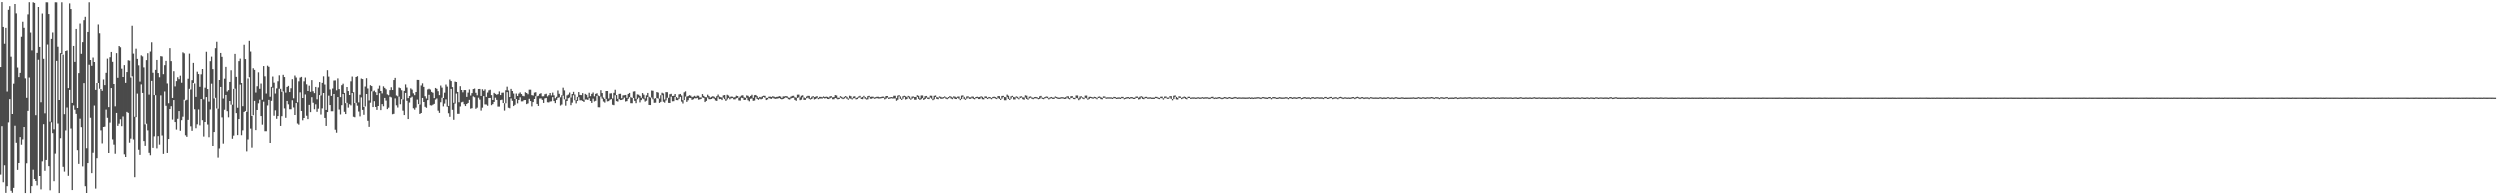 <svg xmlns="http://www.w3.org/2000/svg" width="1920" height="150"><path d="M0 51.514h1v82.581H0zM1 1.603h1v95.340H1zM2 20.699h1v119.261H2zM3 33.577h1v93.351H3zM4 21.405h1v126.738H4zM5 70.284h1v72.714H5zM6 7.502h1v86.514H6zM7 4.769h1v71.346H7zM8 43.526h1v102.993H8zM9 87.544h1v60.547H9zM10 64.241h1v80.034H10zM11 3.063h1v93.516H11zM12 10.289h1v99.399H12zM13 51.888h1v78.566H13zM14 59.244h1v65.960H14zM15 55.963h1v49.349H15zM16 28.215h1v82.919H16zM17 16.679h1v90.442H17zM18 21.350h1v76.201H18zM19 60.226h1v88.067H19zM20 75.123h1v50.242H20zM21 11.058h1v74.112H21zM22 1.705h1v57.864H22zM23 25.001h1v123.323H23zM24 38.708h1v104.216H24zM25 1.736h1v128.580H25zM26 2.242h1v135.224H26zM27 88.466h1v50.476H27zM28 40.621h1v101.778H28zM29 5.393h1v40.490H29zM30 36.033h1v99.139H30zM31 78.543h1v66.938H31zM32 10.369h1v113.551H32zM33 45.168h1v50.233H33zM34 87.018h1v44.165H34zM35 1.723h1v121.124H35zM36 1.772h1v32.411H36zM37 10.778h1v116.837H37zM38 93.454h1v52.741H38zM39 29.848h1v64.028H39zM40 24.916h1v77.388H40zM41 99.328h1v39.856H41zM42 1.720h1v116.248H42zM43 1.773h1v44.951H43zM44 35.901h1v58.962H44zM45 76.782h1v71.499H45zM46 40.817h1v65.370H46zM47 1.715h1v39.847H47zM48 41.970h1v86.149H48zM49 87.708h1v44.086H49zM50 39.153h1v61.029H50zM51 38.720h1v43.882H51zM52 67.709h1v67.307H52zM53 2.586h1v66.429H53zM54 6.943h1v91.786H54zM55 79.049h1v66.903H55zM56 35.255h1v45.679H56zM57 47.536h1v36.734H57zM58 22.215h1v65.248H58zM59 82.969h1v32.380H59zM60 56.141h1v69.730H60zM61 18.086h1v73.072H61zM62 41.324h1v56.381H62zM63 32.382h1v95.415H63zM64 15.529h1v48.300H64zM65 12.920h1v130.099H65zM66 113.874h1v34.342H66zM67 24.506h1v100.749H67zM68 1.722h1v47.977H68zM69 46.077h1v44.352H69zM70 50.517h1v82.459H70zM71 44.206h1v73.082H71zM72 47.636h1v33.390H72zM73 69.023h1v75.847H73zM74 63.757h1v57.741H74zM75 18.780h1v44.953H75zM76 25.569h1v42.601H76zM77 68.338h1v31.802H77zM78 69.744h1v40.426H78zM79 61.005h1v36.546H79zM80 65.375h1v31.917H80zM81 55.900h1v28.260H81zM82 45.009h1v45.477H82zM83 82.254h1v35.272H83zM84 43.948h1v50.212H84zM85 39.894h1v27.751H85zM86 47.474h1v59.657H86zM87 64.536h1v46.571H87zM88 81.652h1v36.394H88zM89 40.831h1v45.878H89zM90 59.771h1v36.888H90zM91 35.350h1v59.639H91zM92 36.282h1v55.309H92zM93 52.729h1v44.191H93zM94 59.155h1v30.268H94zM95 50.033h1v68.502H95zM96 63.647h1v56.921H96zM97 55.367h1v30.546H97zM98 46.274h1v40.428H98zM99 46.609h1v63.034H99zM100 59.523h1v46.951H100zM101 19.747h1v38.897H101zM102 41.163h1v66.015H102zM103 89.717h1v46.350H103zM104 37.362h1v52.593H104zM105 45.209h1v26.685H105zM106 50.183h1v64.805H106zM107 62.650h1v56.302H107zM108 42.497h1v22.343H108zM109 43.310h1v28.074H109zM110 51.769h1v56.615H110zM111 95.475h1v16.576H111zM112 46.176h1v48.835H112zM113 40.877h1v59.290H113zM114 72.656h1v44.715H114zM115 39.571h1v79.694H115zM116 32.453h1v29.631H116zM117 55.868h1v57.702H117zM118 72.994h1v31.743H118zM119 53.679h1v19.443H119zM120 46.050h1v67.900H120zM121 56.119h1v48.472H121zM122 59.315h1v51.775H122zM123 43.085h1v30.195H123zM124 43.367h1v60.707H124zM125 56.995h1v61.165H125zM126 50.051h1v20.214H126zM127 46.757h1v34.521H127zM128 64.104h1v53.359H128zM129 79.313h1v27.510H129zM130 36.988h1v46.766H130zM131 46.952h1v34.594H131zM132 75.233h1v16.595H132zM133 54.706h1v22.155H133zM134 66.339h1v27.429H134zM135 62.295h1v37.219H135zM136 59.344h1v31.887H136zM137 60.811h1v24.500H137zM138 58.119h1v42.335H138zM139 63.538h1v28.757H139zM140 40.208h1v49.386H140zM141 40.971h1v35.617H141zM142 77.133h1v26.789H142zM143 76.625h1v28.472H143zM144 60.454h1v31.625H144zM145 41.188h1v27.015H145zM146 68.702h1v28.301H146zM147 61.570h1v38.955H147zM148 48.303h1v15.415H148zM149 64.117h1v19.817H149zM150 74.413h1v24.094H150zM151 55.030h1v40.443H151zM152 56.898h1v27.190H152zM153 66.658h1v29.639H153zM154 57.081h1v18.959H154zM155 52.980h1v39.337H155zM156 76.270h1v28.635H156zM157 67.354h1v26.335H157zM158 39.757h1v34.816H158zM159 68.390h1v27.229H159zM160 78.007h1v27.439H160zM161 47.001h1v37.085H161zM162 43.471h1v20.770H162zM163 53.078h1v59.027H163zM164 75.587h1v25.830H164zM165 37.025h1v38.084H165zM166 32.064h1v51.249H166zM167 83.473h1v37.587H167zM168 61.423h1v52.607H168zM169 40.645h1v26.119H169zM170 43.637h1v46.532H170zM171 75.673h1v34.642H171zM172 60.393h1v23.901H172zM173 51.376h1v21.547H173zM174 70.282h1v15.108H174zM175 69.235h1v20.856H175zM176 62.924h1v14.620H176zM177 53.965h1v26.444H177zM178 80.391h1v26.223H178zM179 68.257h1v35.918H179zM180 41.357h1v26.748H180zM181 59.053h1v27.835H181zM182 82.715h1v21.044H182zM183 46.939h1v44.522H183zM184 45.030h1v19.964H184zM185 63.753h1v40.134H185zM186 81.569h1v18.561H186zM187 34.351h1v51.628H187zM188 45.341h1v39.847H188zM189 85.880h1v30.381H189zM190 60.242h1v46.926H190zM191 31.359h1v27.975H191zM192 39.554h1v59.220H192zM193 89.051h1v24.382H193zM194 52.427h1v36.065H194zM195 53.637h1v23.840H195zM196 71.053h1v28.896H196zM197 66.269h1v18.185H197zM198 55.555h1v23.815H198zM199 68.174h1v8.378H199zM200 64.175h1v24.972H200zM201 76.620h1v19.100H201zM202 50.751h1v27.317H202zM203 58.625h1v42.189H203zM204 71.816h1v28.983H204zM205 50.433h1v30.586H205zM206 51.284h1v25.427H206zM207 74.281h1v35.556H207zM208 66.697h1v10.724H208zM209 58.789h1v8.531H209zM210 63.477h1v25.385H210zM211 71.847h1v12.864H211zM212 67.909h1v23.352H212zM213 62.437h1v26.719H213zM214 57.880h1v10.254H214zM215 68.220h1v28.483H215zM216 70.502h1v18.753H216zM217 57.459h1v12.742H217zM218 59.174h1v24.084H218zM219 71.116h1v19.363H219zM220 66.773h1v10.732H220zM221 65.929h1v14.190H221zM222 70.726h1v13.190H222zM223 67.803h1v16.122H223zM224 60.850h1v16.145H224zM225 75.534h1v7.014H225zM226 57.992h1v30.303H226zM227 59.522h1v19.611H227zM228 78.598h1v16.270H228zM229 62.470h1v33.276H229zM230 59.609h1v11.314H230zM231 59.059h1v26.164H231zM232 75.268h1v17.163H232zM233 62.470h1v28.159H233zM234 59.565h1v12.991H234zM235 64.771h1v24.137H235zM236 69.895h1v21.581H236zM237 65.769h1v14.794H237zM238 70.486h1v15.638H238zM239 61.557h1v13.104H239zM240 70.081h1v8.818H240zM241 71.550h1v12.382H241zM242 66.778h1v13.332H242zM243 76.287h1v9.581H243zM244 67.196h1v16.237H244zM245 63.024h1v9.996H245zM246 73.279h1v14.696H246zM247 63.662h1v19.602H247zM248 58.632h1v12.780H248zM249 64.946h1v25.614H249zM250 84.446h1v12.279H250zM251 53.929h1v32.129H251zM252 58.835h1v14.627H252zM253 68.693h1v12.018H253zM254 73.633h1v11.825H254zM255 68.015h1v17.436H255zM256 61.829h1v10.349H256zM257 61.757h1v37.868H257zM258 69.386h1v32.565H258zM259 60.210h1v14.352H259zM260 68.440h1v15.674H260zM261 74.597h1v13.330H261zM262 65.437h1v15.358H262zM263 64.242h1v8.014H263zM264 71.349h1v14.502H264zM265 79.200h1v8.385H265zM266 66.825h1v12.130H266zM267 69.941h1v12.682H267zM268 72.966h1v7.132H268zM269 62.457h1v18.513H269zM270 58.757h1v12.735H270zM271 70.832h1v18.827H271zM272 79.175h1v10.903H272zM273 59.159h1v19.799H273zM274 58.535h1v22.633H274zM275 78.655h1v6.998H275zM276 72.757h1v16.662H276zM277 60.301h1v14.493H277zM278 60.713h1v23.654H278zM279 82.132h1v6.034H279zM280 66.447h1v15.318H280zM281 60.059h1v12.112H281zM282 67.921h1v24.840H282zM283 77.175h1v20.270H283zM284 65.432h1v13.405H284zM285 66.109h1v3.998H285zM286 70.188h1v12.039H286zM287 69.595h1v8.147H287zM288 70.802h1v11.302H288zM289 72.992h1v11.378H289zM290 68.073h1v13.314H290zM291 65.727h1v5.862H291zM292 69.896h1v14.679H292zM293 71.755h1v8.205H293zM294 66.320h1v15.270H294zM295 67.495h1v7.717H295zM296 68.627h1v8.652H296zM297 72.521h1v11.313H297zM298 73.163h1v9.535H298zM299 69.236h1v5.021H299zM300 67.016h1v7.776H300zM301 69.129h1v18.638H301zM302 61.503h1v25.890H302zM303 59.789h1v15.787H303zM304 73.335h1v7.542H304zM305 73.973h1v8.626H305zM306 67.227h1v6.960H306zM307 67.753h1v12.319H307zM308 69.313h1v6.820H308zM309 76.324h1v8.670H309zM310 69.787h1v18.575H310zM311 64.805h1v6.547H311zM312 67.224h1v10.212H312zM313 75.356h1v16.074H313zM314 73.699h1v5.046H314zM315 67.874h1v7.189H315zM316 68.813h1v5.425H316zM317 71.681h1v11.483H317zM318 73.118h1v11.100H318zM319 70.644h1v11.994H319zM320 61.337h1v15.159H320zM321 61.409h1v18.579H321zM322 80.282h1v7.244H322zM323 65.613h1v21.149H323zM324 63.993h1v11.219H324zM325 66.724h1v11.592H325zM326 73.930h1v8.118H326zM327 75.666h1v7.133H327zM328 68.704h1v8.195H328zM329 68.171h1v4.616H329zM330 68.785h1v12.065H330zM331 70.534h1v10.515H331zM332 71.236h1v9.187H332zM333 75.376h1v4.384H333zM334 67.550h1v8.907H334zM335 68.179h1v7.442H335zM336 70.065h1v14.948H336zM337 73.044h1v13.659H337zM338 65.693h1v12.837H338zM339 67.299h1v7.756H339zM340 75.253h1v6.439H340zM341 71.179h1v8.395H341zM342 64.945h1v11.414H342zM343 66.517h1v15.382H343zM344 81.346h1v5.656H344zM345 61.058h1v28.636H345zM346 62.275h1v5.996H346zM347 66.896h1v17.429H347zM348 78.948h1v13.079H348zM349 62.689h1v16.829H349zM350 62.972h1v8.885H350zM351 70.604h1v16.782H351zM352 78.533h1v8.890H352zM353 66.189h1v15.556H353zM354 69.133h1v9.456H354zM355 70.899h1v7.255H355zM356 69.152h1v10.898H356zM357 69.196h1v12.256H357zM358 74.412h1v5.482H358zM359 71.122h1v7.907H359zM360 68.694h1v7.984H360zM361 73.362h1v10.105H361zM362 71.506h1v11.583H362zM363 68.424h1v5.631H363zM364 68.019h1v6.704H364zM365 71.262h1v12.287H365zM366 73.228h1v9.476H366zM367 68.340h1v6.668H367zM368 68.316h1v8.153H368zM369 73.682h1v11.248H369zM370 68.568h1v14.124H370zM371 69.720h1v4.116H371zM372 68.629h1v11.542H372zM373 74.414h1v5.887H373zM374 71.072h1v10.126H374zM375 69.363h1v5.882H375zM376 68.919h1v6.293H376zM377 73.081h1v7.727H377zM378 76.748h1v3.239H378zM379 71.312h1v6.960H379zM380 72.077h1v2.917H380zM381 72.774h1v3.947H381zM382 72.317h1v9.548H382zM383 70.184h1v11.687H383zM384 72.993h1v3.894H384zM385 71.243h1v5.315H385zM386 71.116h1v8.055H386zM387 79.312h1v5.605H387zM388 69.316h1v9.996H388zM389 66.551h1v4.196H389zM390 69.461h1v13.265H390zM391 74.556h1v8.597H391zM392 68.275h1v7.312H392zM393 69.888h1v7.536H393zM394 71.814h1v9.662H394zM395 75.966h1v4.529H395zM396 71.834h1v4.217H396zM397 73.728h1v5.704H397zM398 71.863h1v4.962H398zM399 70.981h1v3.748H399zM400 72.258h1v5.631H400zM401 73.558h1v4.277H401zM402 73.930h1v2.987H402zM403 70.873h1v5.914H403zM404 71.404h1v8.587H404zM405 72.400h1v6.993H405zM406 68.881h1v6.993H406zM407 68.887h1v8.739H407zM408 73.039h1v8.663H408zM409 73.365h1v5.004H409zM410 71.132h1v4.878H410zM411 70.814h1v3.050H411zM412 73.957h1v5.874H412zM413 73.526h1v7.827H413zM414 72.075h1v3.613H414zM415 71.601h1v3.945H415zM416 73.973h1v2.735H416zM417 73.949h1v5.108H417zM418 72.372h1v3.189H418zM419 72.000h1v3.224H419zM420 74.057h1v4.461H420zM421 73.094h1v5.586H421zM422 71.423h1v6.542H422zM423 73.308h1v4.493H423zM424 71.095h1v3.489H424zM425 73.224h1v4.384H425zM426 75.448h1v3.775H426zM427 74.340h1v2.381H427zM428 69.463h1v5.610H428zM429 72.043h1v2.734H429zM430 74.772h1v6.268H430zM431 73.181h1v7.087H431zM432 67.334h1v6.117H432zM433 69.403h1v6.902H433zM434 76.340h1v4.798H434zM435 73.253h1v4.334H435zM436 72.605h1v2.787H436zM437 71.052h1v3.826H437zM438 74.926h1v5.864H438zM439 72.168h1v6.665H439zM440 70.498h1v2.663H440zM441 72.601h1v4.402H441zM442 76.917h1v2.505H442zM443 74.389h1v3.134H443zM444 70.698h1v3.968H444zM445 72.886h1v4.174H445zM446 73.043h1v4.009H446zM447 71.511h1v6.021H447zM448 76.482h1v1.825H448zM449 72.099h1v4.353H449zM450 72.782h1v3.559H450zM451 74.859h1v1.912H451zM452 71.237h1v4.169H452zM453 73.877h1v3.703H453zM454 72.079h1v6.982H454zM455 71.023h1v4.708H455zM456 74.002h1v3.932H456zM457 72.075h1v5.355H457zM458 71.639h1v1.973H458zM459 73.394h1v9.001H459zM460 73.883h1v8.523H460zM461 69.251h1v4.905H461zM462 71.450h1v4.292H462zM463 74.883h1v3.090H463zM464 76.023h1v2.763H464zM465 69.886h1v6.063H465zM466 69.882h1v7.986H466zM467 75.689h1v1.963H467zM468 71.764h1v4.833H468zM469 71.647h1v4.490H469zM470 75.624h1v4.825H470zM471 71.296h1v9.490H471zM472 68.915h1v4.270H472zM473 72.949h1v4.735H473zM474 75.920h1v2.108H474zM475 72.091h1v3.939H475zM476 72.012h1v4.840H476zM477 75.483h1v1.282H477zM478 73.257h1v3.028H478zM479 73.113h1v1.821H479zM480 72.934h1v5.025H480zM481 75.156h1v2.496H481zM482 72.117h1v3.692H482zM483 71.353h1v3.223H483zM484 74.632h1v4.645H484zM485 75.213h1v4.086H485zM486 70.279h1v4.911H486zM487 70.069h1v7.378H487zM488 75.896h1v3.341H488zM489 72.501h1v3.669H489zM490 72.700h1v2.263H490zM491 73.628h1v5.026H491zM492 75.133h1v1.746H492zM493 71.462h1v4.060H493zM494 72.702h1v3.495H494zM495 75.627h1v2.412H495zM496 73.215h1v4.113H496zM497 71.387h1v3.104H497zM498 74.346h1v6.241H498zM499 74.948h1v5.733H499zM500 69.551h1v5.356H500zM501 69.688h1v6.540H501zM502 75.753h1v3.215H502zM503 75.369h1v3.458H503zM504 70.689h1v4.636H504zM505 71.109h1v4.628H505zM506 75.685h1v3.360H506zM507 73.156h1v5.102H507zM508 71.201h1v1.912H508zM509 71.775h1v6.381H509zM510 76.428h1v2.441H510zM511 70.783h1v6.307H511zM512 70.826h1v4.237H512zM513 75.100h1v3.921H513zM514 72.390h1v6.739H514zM515 72.040h1v2.164H515zM516 73.750h1v4.077H516zM517 73.555h1v4.173H517zM518 72.212h1v2.285H518zM519 74.535h1v2.312H519zM520 75.413h1v1.565H520zM521 72.489h1v3.398H521zM522 72.150h1v2.242H522zM523 73.314h1v4.717H523zM524 76.934h1v2.584H524zM525 70.902h1v5.962H525zM526 70.127h1v4.010H526zM527 74.179h1v4.063H527zM528 73.760h1v3.235H528zM529 73.129h1v2.047H529zM530 73.490h1v1.828H530zM531 74.632h1v2.069H531zM532 74.182h1v2.047H532zM533 73.567h1v1.866H533zM534 74.331h1v1.264H534zM535 73.401h1v1.770H535zM536 73.512h1v3.042H536zM537 74.848h1v1.431H537zM538 74.846h1v1.072H538zM539 72.261h1v2.534H539zM540 73.642h1v1.592H540zM541 74.581h1v3.801H541zM542 74.678h1v2.792H542zM543 72.695h1v2.174H543zM544 73.814h1v2.353H544zM545 74.965h1v1.246H545zM546 74.330h1v1.724H546zM547 73.838h1v1.301H547zM548 74.273h1v1.555H548zM549 75.142h1v1.993H549zM550 73.934h1v3.565H550zM551 72.599h1v2.094H551zM552 74.200h1v1.944H552zM553 74.643h1v1.326H553zM554 74.917h1v1.920H554zM555 73.267h1v1.681H555zM556 72.981h1v3.142H556zM557 75.897h1v1.577H557zM558 72.750h1v3.569H558zM559 73.346h1v1.884H559zM560 74.754h1v1.534H560zM561 74.122h1v1.389H561zM562 74.265h1v1.031H562zM563 74.853h1v1.454H563zM564 74.663h1v1.653H564zM565 73.495h1v1.978H565zM566 73.717h1v1.428H566zM567 75.187h1v1.969H567zM568 74.182h1v3.105H568zM569 73.386h1v1.691H569zM570 73.142h1v2.214H570zM571 74.809h1v2.006H571zM572 75.127h1v1.495H572zM573 73.249h1v1.845H573zM574 73.572h1v3.424H574zM575 74.636h1v3.172H575zM576 73.662h1v2.143H576zM577 72.746h1v2.833H577zM578 75.177h1v2.241H578zM579 73.097h1v4.131H579zM580 72.922h1v1.712H580zM581 73.893h1v2.068H581zM582 75.140h1v1.486H582zM583 74.385h1v1.411H583zM584 74.774h1v1.517H584zM585 73.911h1v1.914H585zM586 73.519h1v1.000H586zM587 73.555h1v1.575H587zM588 75.168h1v1.674H588zM589 75.165h1v1.184H589zM590 74.219h1v1.031H590zM591 74.178h1v1.560H591zM592 74.424h1v1.488H592zM593 73.905h1v1.170H593zM594 74.232h1v1.403H594zM595 74.626h1v1.284H595zM596 74.408h1v1.387H596zM597 74.277h1v1.352H597zM598 73.821h1v1.483H598zM599 74.115h1v1.776H599zM600 75.189h1v1.092H600zM601 74.014h1v1.954H601zM602 74.024h1v1.375H602zM603 73.799h1v1.000H603zM604 73.926h1v1.301H604zM605 74.887h1v1.301H605zM606 75.041h1v1.424H606zM607 74.180h1v1.456H607zM608 73.601h1v1.607H608zM609 73.529h1v1.530H609zM610 74.722h1v1.995H610zM611 75.083h1v2.338H611zM612 72.716h1v2.499H612zM613 72.678h1v2.081H613zM614 74.799h1v2.136H614zM615 73.545h1v2.977H615zM616 73.161h1v1.595H616zM617 74.785h1v1.935H617zM618 75.362h1v1.318H618zM619 74.112h1v1.349H619zM620 73.589h1v1.370H620zM621 73.644h1v2.286H621zM622 75.456h1v1.000H622zM623 74.278h1v1.734H623zM624 73.782h1v1.000H624zM625 74.546h1v1.849H625zM626 74.313h1v1.674H626zM627 73.783h1v1.366H627zM628 75.161h1v1.000H628zM629 74.323h1v1.405H629zM630 74.369h1v1.236H630zM631 74.713h1v1.000H631zM632 74.026h1v1.145H632zM633 74.504h1v1.192H633zM634 74.207h1v1.000H634zM635 74.397h1v1.590H635zM636 74.922h1v1.165H636zM637 73.947h1v1.521H637zM638 73.873h1v1.064H638zM639 74.742h1v1.497H639zM640 74.620h1v1.607H640zM641 73.004h1v2.268H641zM642 73.335h1v2.304H642zM643 75.046h1v1.249H643zM644 75.035h1v1.000H644zM645 73.805h1v1.187H645zM646 74.416h1v1.223H646zM647 75.140h1v1.000H647zM648 74.364h1v1.248H648zM649 73.730h1v1.059H649zM650 74.405h1v1.465H650zM651 75.612h1v1.000H651zM652 73.460h1v2.133H652zM653 73.902h1v1.860H653zM654 75.400h1v1.000H654zM655 74.114h1v1.421H655zM656 73.921h1v1.431H656zM657 75.318h1v1.000H657zM658 74.840h1v1.229H658zM659 74.075h1v1.000H659zM660 73.570h1v1.244H660zM661 74.836h1v1.200H661zM662 74.433h1v1.734H662zM663 73.550h1v1.131H663zM664 74.472h1v1.348H664zM665 75.443h1v1.000H665zM666 73.866h1v2.407H666zM667 73.589h1v1.000H667zM668 74.383h1v1.424H668zM669 74.241h1v1.608H669zM670 74.237h1v1.000H670zM671 74.899h1v1.000H671zM672 74.665h1v1.000H672zM673 74.312h1v1.000H673zM674 74.314h1v1.367H674zM675 74.664h1v1.000H675zM676 74.555h1v1.000H676zM677 74.211h1v1.109H677zM678 74.204h1v1.000H678zM679 74.938h1v1.415H679zM680 73.753h1v1.973H680zM681 73.750h1v1.184H681zM682 74.969h1v1.000H682zM683 74.726h1v1.000H683zM684 74.494h1v1.000H684zM685 74.685h1v1.000H685zM686 73.542h1v2.058H686zM687 73.525h1v2.055H687zM688 75.391h1v1.993H688zM689 73.456h1v3.134H689zM690 73.085h1v1.000H690zM691 74.025h1v1.911H691zM692 75.741h1v1.000H692zM693 73.912h1v1.843H693zM694 73.521h1v1.000H694zM695 73.964h1v2.493H695zM696 74.667h1v1.426H696zM697 73.638h1v1.071H697zM698 74.088h1v1.777H698zM699 75.602h1v1.000H699zM700 74.162h1v1.604H700zM701 74.063h1v1.000H701zM702 74.488h1v2.119H702zM703 74.452h1v2.166H703zM704 73.157h1v1.295H704zM705 73.596h1v2.372H705zM706 75.525h1v1.224H706zM707 73.311h1v2.885H707zM708 73.297h1v2.061H708zM709 75.349h1v1.439H709zM710 73.887h1v2.156H710zM711 73.700h1v1.330H711zM712 74.914h1v1.091H712zM713 74.880h1v1.251H713zM714 73.490h1v1.447H714zM715 73.510h1v2.254H715zM716 75.780h1v1.151H716zM717 73.551h1v2.735H717zM718 73.297h1v1.217H718zM719 74.517h1v1.457H719zM720 74.952h1v1.268H720zM721 74.051h1v1.000H721zM722 74.330h1v1.477H722zM723 74.904h1v1.000H723zM724 74.562h1v1.000H724zM725 74.028h1v1.000H725zM726 74.723h1v1.090H726zM727 75.179h1v1.000H727zM728 74.499h1v1.000H728zM729 73.803h1v1.000H729zM730 74.276h1v1.458H730zM731 74.913h1v1.297H731zM732 73.979h1v1.059H732zM733 74.251h1v1.724H733zM734 74.873h1v1.232H734zM735 74.175h1v1.000H735zM736 74.097h1v1.799H736zM737 75.890h1v1.000H737zM738 73.399h1v2.697H738zM739 73.287h1v1.070H739zM740 74.380h1v1.774H740zM741 75.719h1v1.000H741zM742 74.069h1v1.685H742zM743 73.953h1v1.000H743zM744 74.720h1v1.190H744zM745 74.736h1v1.189H745zM746 74.103h1v1.000H746zM747 74.261h1v1.594H747zM748 75.272h1v1.000H748zM749 74.481h1v1.000H749zM750 74.239h1v1.000H750zM751 74.653h1v1.455H751zM752 74.431h1v1.671H752zM753 73.928h1v1.000H753zM754 74.343h1v1.894H754zM755 75.218h1v1.139H755zM756 74.049h1v1.154H756zM757 74.062h1v1.351H757zM758 75.105h1v1.000H758zM759 74.428h1v1.000H759zM760 74.638h1v1.000H760zM761 75.215h1v1.000H761zM762 74.430h1v1.000H762zM763 74.235h1v1.000H763zM764 74.619h1v1.115H764zM765 75.147h1v1.000H765zM766 73.794h1v1.382H766zM767 73.835h1v2.076H767zM768 75.761h1v1.000H768zM769 73.684h1v2.076H769zM770 73.598h1v1.000H770zM771 74.462h1v2.528H771zM772 74.635h1v2.389H772zM773 72.640h1v1.975H773zM774 73.532h1v2.486H774zM775 75.793h1v1.000H775zM776 74.030h1v1.771H776zM777 73.551h1v1.000H777zM778 74.440h1v1.947H778zM779 74.784h1v1.603H779zM780 74.008h1v1.000H780zM781 74.326h1v1.224H781zM782 75.297h1v1.000H782zM783 74.081h1v1.255H783zM784 73.907h1v1.000H784zM785 74.767h1v1.399H785zM786 74.890h1v1.690H786zM787 73.204h1v1.679H787zM788 73.492h1v2.530H788zM789 75.579h1v1.000H789zM790 74.238h1v1.332H790zM791 74.025h1v1.021H791zM792 74.814h1v1.000H792zM793 75.162h1v1.000H793zM794 74.550h1v1.000H794zM795 74.451h1v1.000H795zM796 74.678h1v1.000H796zM797 75.246h1v1.000H797zM798 73.977h1v1.928H798zM799 73.644h1v1.300H799zM800 74.953h1v1.000H800zM801 75.162h1v1.000H801zM802 74.483h1v1.021H802zM803 74.061h1v1.000H803zM804 74.233h1v1.193H804zM805 75.334h1v1.000H805zM806 74.738h1v1.000H806zM807 74.454h1v1.000H807zM808 74.963h1v1.000H808zM809 74.966h1v1.000H809zM810 74.100h1v1.000H810zM811 74.451h1v1.000H811zM812 74.928h1v1.000H812zM813 74.987h1v1.000H813zM814 74.818h1v1.000H814zM815 74.585h1v1.000H815zM816 74.681h1v1.000H816zM817 75.027h1v1.000H817zM818 74.599h1v1.352H818zM819 73.931h1v1.000H819zM820 73.960h1v1.880H820zM821 75.307h1v1.000H821zM822 73.879h1v1.412H822zM823 73.854h1v1.222H823zM824 75.085h1v1.000H824zM825 75.195h1v1.000H825zM826 73.312h1v1.888H826zM827 73.293h1v2.211H827zM828 75.540h1v1.389H828zM829 74.098h1v2.085H829zM830 73.919h1v1.000H830zM831 74.721h1v1.000H831zM832 75.196h1v1.000H832zM833 73.422h1v1.762H833zM834 73.356h1v2.234H834zM835 75.605h1v1.000H835zM836 74.334h1v1.737H836zM837 74.270h1v1.000H837zM838 74.525h1v1.000H838zM839 74.894h1v1.000H839zM840 74.368h1v1.000H840zM841 74.556h1v1.000H841zM842 75.257h1v1.000H842zM843 74.280h1v1.000H843zM844 74.104h1v1.000H844zM845 74.690h1v1.449H845zM846 75.155h1v1.108H846zM847 74.032h1v1.120H847zM848 74.065h1v1.000H848zM849 74.896h1v1.000H849zM850 74.749h1v1.000H850zM851 74.743h1v1.000H851zM852 74.734h1v1.000H852zM853 74.778h1v1.000H853zM854 75.045h1v1.000H854zM855 74.371h1v1.000H855zM856 74.504h1v1.000H856zM857 75.053h1v1.000H857zM858 74.876h1v1.000H858zM859 74.756h1v1.000H859zM860 75.022h1v1.000H860zM861 74.401h1v1.000H861zM862 74.405h1v1.000H862zM863 75.312h1v1.000H863zM864 74.978h1v1.000H864zM865 74.613h1v1.000H865zM866 74.504h1v1.000H866zM867 75.026h1v1.000H867zM868 74.545h1v1.000H868zM869 74.548h1v1.000H869zM870 75.056h1v1.000H870zM871 75.021h1v1.000H871zM872 74.143h1v1.074H872zM873 74.142h1v1.000H873zM874 74.995h1v1.393H874zM875 74.308h1v1.841H875zM876 73.870h1v1.000H876zM877 74.281h1v1.648H877zM878 75.183h1v1.000H878zM879 74.409h1v1.000H879zM880 74.368h1v1.000H880zM881 74.891h1v1.000H881zM882 74.794h1v1.000H882zM883 74.724h1v1.000H883zM884 74.969h1v1.000H884zM885 74.969h1v1.000H885zM886 74.981h1v1.000H886zM887 74.358h1v1.000H887zM888 74.383h1v1.000H888zM889 74.948h1v1.000H889zM890 75.149h1v1.000H890zM891 74.242h1v1.000H891zM892 74.214h1v1.284H892zM893 75.491h1v1.000H893zM894 74.156h1v1.325H894zM895 74.093h1v1.000H895zM896 74.935h1v1.000H896zM897 74.881h1v1.000H897zM898 73.863h1v1.023H898zM899 73.855h1v2.151H899zM900 76.032h1v1.000H900zM901 73.549h1v2.521H901zM902 73.269h1v1.113H902zM903 74.404h1v1.934H903zM904 75.189h1v1.262H904zM905 73.938h1v1.234H905zM906 74.148h1v1.000H906zM907 75.129h1v1.000H907zM908 74.648h1v1.000H908zM909 74.162h1v1.000H909zM910 74.448h1v1.417H910zM911 75.280h1v1.000H911zM912 74.285h1v1.000H912zM913 74.272h1v1.000H913zM914 75.042h1v1.000H914zM915 74.785h1v1.000H915zM916 74.816h1v1.000H916zM917 74.792h1v1.000H917zM918 75.044h1v1.000H918zM919 74.750h1v1.000H919zM920 74.680h1v1.000H920zM921 74.956h1v1.000H921zM922 74.845h1v1.000H922zM923 74.585h1v1.000H923zM924 74.906h1v1.000H924zM925 74.718h1v1.000H925zM926 74.720h1v1.000H926zM927 74.677h1v1.000H927zM928 75.062h1v1.000H928zM929 74.902h1v1.000H929zM930 74.395h1v1.000H930zM931 74.317h1v1.171H931zM932 75.090h1v1.000H932zM933 74.849h1v1.000H933zM934 74.994h1v1.000H934zM935 74.654h1v1.000H935zM936 74.509h1v1.000H936zM937 74.832h1v1.000H937zM938 75.189h1v1.000H938zM939 74.892h1v1.000H939zM940 74.504h1v1.000H940zM941 74.689h1v1.000H941zM942 75.058h1v1.000H942zM943 74.690h1v1.000H943zM944 74.484h1v1.000H944zM945 74.996h1v1.000H945zM946 75.029h1v1.000H946zM947 74.764h1v1.000H947zM948 74.468h1v1.000H948zM949 74.678h1v1.000H949zM950 74.965h1v1.000H950zM951 74.759h1v1.000H951zM952 74.844h1v1.000H952zM953 74.884h1v1.000H953zM954 74.808h1v1.000H954zM955 74.867h1v1.000H955zM956 74.907h1v1.000H956zM957 74.895h1v1.000H957zM958 74.877h1v1.000H958zM959 74.693h1v1.000H959zM960 75.024h1v1.000H960zM961 74.759h1v1.000H961zM962 75.058h1v1.000H962zM963 74.844h1v1.000H963zM964 74.858h1v1.000H964zM965 74.666h1v1.000H965zM966 74.630h1v1.000H966zM967 74.807h1v1.000H967zM968 75.089h1v1.000H968zM969 74.532h1v1.000H969zM970 74.536h1v1.000H970zM971 74.817h1v1.000H971zM972 74.925h1v1.000H972zM973 75.019h1v1.000H973zM974 74.478h1v1.000H974zM975 74.502h1v1.000H975zM976 75.285h1v1.000H976zM977 74.578h1v1.000H977zM978 74.501h1v1.000H978zM979 74.682h1v1.000H979zM980 75.057h1v1.000H980zM981 75.002h1v1.000H981zM982 74.621h1v1.000H982zM983 74.762h1v1.000H983zM984 74.916h1v1.000H984zM985 74.886h1v1.000H985zM986 74.843h1v1.000H986zM987 74.606h1v1.000H987zM988 74.682h1v1.000H988zM989 75.213h1v1.000H989zM990 74.533h1v1.000H990zM991 74.496h1v1.000H991zM992 75.022h1v1.000H992zM993 74.764h1v1.000H993zM994 74.671h1v1.000H994zM995 74.970h1v1.000H995zM996 74.798h1v1.000H996zM997 74.515h1v1.000H997zM998 74.512h1v1.000H998zM999 75.296h1v1.000H999zM1000 75.010h1v1.000H1000zM1001 74.570h1v1.000H1001zM1002 74.655h1v1.000H1002zM1003 74.926h1v1.000H1003zM1004 74.818h1v1.000H1004zM1005 74.825h1v1.000H1005zM1006 75.168h1v1.000H1006zM1007 74.655h1v1.000H1007zM1008 74.519h1v1.000H1008zM1009 74.944h1v1.000H1009zM1010 74.869h1v1.000H1010zM1011 74.586h1v1.000H1011zM1012 74.745h1v1.000H1012zM1013 74.871h1v1.000H1013zM1014 74.766h1v1.000H1014zM1015 74.821h1v1.000H1015zM1016 75.155h1v1.000H1016zM1017 74.423h1v1.000H1017zM1018 74.432h1v1.000H1018zM1019 75.047h1v1.000H1019zM1020 74.943h1v1.000H1020zM1021 74.425h1v1.000H1021zM1022 74.386h1v1.000H1022zM1023 75.165h1v1.000H1023zM1024 74.844h1v1.000H1024zM1025 74.645h1v1.000H1025zM1026 74.751h1v1.000H1026zM1027 75.242h1v1.000H1027zM1028 74.541h1v1.000H1028zM1029 74.344h1v1.000H1029zM1030 74.674h1v1.000H1030zM1031 75.101h1v1.000H1031zM1032 74.737h1v1.000H1032zM1033 74.740h1v1.000H1033zM1034 75.000h1v1.000H1034zM1035 74.852h1v1.000H1035zM1036 74.956h1v1.000H1036zM1037 74.947h1v1.000H1037zM1038 74.565h1v1.000H1038zM1039 74.514h1v1.000H1039zM1040 75.146h1v1.000H1040zM1041 74.560h1v1.037H1041zM1042 74.291h1v1.000H1042zM1043 74.670h1v1.000H1043zM1044 75.106h1v1.000H1044zM1045 74.609h1v1.000H1045zM1046 74.565h1v1.000H1046zM1047 75.080h1v1.000H1047zM1048 74.820h1v1.000H1048zM1049 74.795h1v1.000H1049zM1050 74.772h1v1.000H1050zM1051 75.173h1v1.000H1051zM1052 74.580h1v1.000H1052zM1053 74.700h1v1.000H1053zM1054 74.946h1v1.000H1054zM1055 74.891h1v1.000H1055zM1056 74.875h1v1.000H1056zM1057 74.880h1v1.000H1057zM1058 75.001h1v1.000H1058zM1059 74.736h1v1.000H1059zM1060 74.700h1v1.000H1060zM1061 75.068h1v1.000H1061zM1062 74.877h1v1.000H1062zM1063 74.878h1v1.000H1063zM1064 75.056h1v1.000H1064zM1065 74.644h1v1.000H1065zM1066 74.633h1v1.000H1066zM1067 75.093h1v1.000H1067zM1068 74.863h1v1.000H1068zM1069 74.838h1v1.000H1069zM1070 75.115h1v1.000H1070zM1071 74.660h1v1.000H1071zM1072 74.647h1v1.000H1072zM1073 74.918h1v1.000H1073zM1074 75.044h1v1.000H1074zM1075 74.950h1v1.000H1075zM1076 74.776h1v1.000H1076zM1077 74.811h1v1.000H1077zM1078 75.043h1v1.000H1078zM1079 74.975h1v1.000H1079zM1080 74.969h1v1.000H1080zM1081 74.944h1v1.000H1081zM1082 74.951h1v1.000H1082zM1083 74.923h1v1.000H1083zM1084 74.880h1v1.000H1084zM1085 74.763h1v1.000H1085zM1086 74.947h1v1.000H1086zM1087 75.053h1v1.000H1087zM1088 74.812h1v1.000H1088zM1089 74.573h1v1.000H1089zM1090 74.855h1v1.000H1090zM1091 74.984h1v1.000H1091zM1092 74.694h1v1.000H1092zM1093 74.678h1v1.000H1093zM1094 75.032h1v1.000H1094zM1095 74.820h1v1.000H1095zM1096 74.688h1v1.000H1096zM1097 74.845h1v1.000H1097zM1098 74.705h1v1.000H1098zM1099 74.515h1v1.000H1099zM1100 74.712h1v1.000H1100zM1101 75.099h1v1.000H1101zM1102 74.646h1v1.000H1102zM1103 74.649h1v1.000H1103zM1104 74.757h1v1.000H1104zM1105 75.177h1v1.000H1105zM1106 74.683h1v1.000H1106zM1107 74.649h1v1.000H1107zM1108 74.923h1v1.000H1108zM1109 74.951h1v1.000H1109zM1110 74.575h1v1.000H1110zM1111 74.586h1v1.000H1111zM1112 75.113h1v1.000H1112zM1113 74.950h1v1.000H1113zM1114 74.931h1v1.000H1114zM1115 74.915h1v1.000H1115zM1116 75.026h1v1.000H1116zM1117 74.662h1v1.000H1117zM1118 74.702h1v1.000H1118zM1119 75.109h1v1.000H1119zM1120 74.949h1v1.000H1120zM1121 74.752h1v1.000H1121zM1122 74.844h1v1.000H1122zM1123 74.951h1v1.000H1123zM1124 74.811h1v1.000H1124zM1125 74.770h1v1.000H1125zM1126 74.927h1v1.000H1126zM1127 74.749h1v1.000H1127zM1128 74.656h1v1.000H1128zM1129 74.720h1v1.000H1129zM1130 75.072h1v1.000H1130zM1131 74.845h1v1.000H1131zM1132 74.771h1v1.000H1132zM1133 74.837h1v1.000H1133zM1134 74.952h1v1.000H1134zM1135 74.734h1v1.000H1135zM1136 74.791h1v1.000H1136zM1137 75.074h1v1.000H1137zM1138 74.794h1v1.000H1138zM1139 74.769h1v1.000H1139zM1140 74.939h1v1.000H1140zM1141 75.047h1v1.000H1141zM1142 74.775h1v1.000H1142zM1143 74.780h1v1.000H1143zM1144 75.039h1v1.000H1144zM1145 74.917h1v1.000H1145zM1146 74.751h1v1.000H1146zM1147 74.770h1v1.000H1147zM1148 75.035h1v1.000H1148zM1149 74.848h1v1.000H1149zM1150 74.800h1v1.000H1150zM1151 75.022h1v1.000H1151zM1152 74.852h1v1.000H1152zM1153 74.810h1v1.000H1153zM1154 74.809h1v1.000H1154zM1155 74.910h1v1.000H1155zM1156 74.784h1v1.000H1156zM1157 74.903h1v1.000H1157zM1158 74.887h1v1.000H1158zM1159 74.828h1v1.000H1159zM1160 74.821h1v1.000H1160zM1161 75.054h1v1.000H1161zM1162 74.939h1v1.000H1162zM1163 74.801h1v1.000H1163zM1164 74.826h1v1.000H1164zM1165 75.013h1v1.000H1165zM1166 74.958h1v1.000H1166zM1167 74.659h1v1.000H1167zM1168 74.743h1v1.000H1168zM1169 75.000h1v1.000H1169zM1170 75.001h1v1.000H1170zM1171 74.855h1v1.000H1171zM1172 74.859h1v1.000H1172zM1173 74.994h1v1.000H1173zM1174 74.864h1v1.000H1174zM1175 74.855h1v1.000H1175zM1176 75.047h1v1.000H1176zM1177 74.791h1v1.000H1177zM1178 74.665h1v1.000H1178zM1179 74.926h1v1.000H1179zM1180 74.982h1v1.000H1180zM1181 74.842h1v1.000H1181zM1182 74.784h1v1.000H1182zM1183 75.002h1v1.000H1183zM1184 74.874h1v1.000H1184zM1185 74.891h1v1.000H1185zM1186 74.982h1v1.000H1186zM1187 75.010h1v1.000H1187zM1188 74.885h1v1.000H1188zM1189 74.889h1v1.000H1189zM1190 74.919h1v1.000H1190zM1191 75.057h1v1.000H1191zM1192 74.892h1v1.000H1192zM1193 74.874h1v1.000H1193zM1194 74.956h1v1.000H1194zM1195 74.891h1v1.000H1195zM1196 75.061h1v1.000H1196zM1197 74.767h1v1.000H1197zM1198 74.747h1v1.000H1198zM1199 74.998h1v1.000H1199zM1200 74.956h1v1.000H1200zM1201 74.878h1v1.000H1201zM1202 74.983h1v1.000H1202zM1203 74.856h1v1.000H1203zM1204 74.818h1v1.000H1204zM1205 75.024h1v1.000H1205zM1206 74.963h1v1.000H1206zM1207 74.837h1v1.000H1207zM1208 74.812h1v1.000H1208zM1209 75.040h1v1.000H1209zM1210 74.882h1v1.000H1210zM1211 74.856h1v1.000H1211zM1212 74.924h1v1.000H1212zM1213 75.098h1v1.000H1213zM1214 74.799h1v1.000H1214zM1215 74.786h1v1.000H1215zM1216 75.033h1v1.000H1216zM1217 75.011h1v1.000H1217zM1218 74.847h1v1.000H1218zM1219 74.826h1v1.000H1219zM1220 75.087h1v1.000H1220zM1221 74.846h1v1.000H1221zM1222 74.853h1v1.000H1222zM1223 74.968h1v1.000H1223zM1224 75.084h1v1.000H1224zM1225 74.751h1v1.000H1225zM1226 74.732h1v1.000H1226zM1227 75.018h1v1.000H1227zM1228 74.898h1v1.000H1228zM1229 74.795h1v1.000H1229zM1230 74.899h1v1.000H1230zM1231 74.964h1v1.000H1231zM1232 74.866h1v1.000H1232zM1233 74.878h1v1.000H1233zM1234 74.918h1v1.000H1234zM1235 75.073h1v1.000H1235zM1236 74.657h1v1.000H1236zM1237 74.662h1v1.000H1237zM1238 75.082h1v1.000H1238zM1239 74.970h1v1.000H1239zM1240 74.687h1v1.000H1240zM1241 74.720h1v1.000H1241zM1242 75.012h1v1.000H1242zM1243 74.953h1v1.000H1243zM1244 74.978h1v1.000H1244zM1245 74.936h1v1.000H1245zM1246 74.941h1v1.000H1246zM1247 74.936h1v1.000H1247zM1248 75.053h1v1.000H1248zM1249 74.931h1v1.000H1249zM1250 74.885h1v1.000H1250zM1251 74.965h1v1.000H1251zM1252 75.033h1v1.000H1252zM1253 74.868h1v1.000H1253zM1254 74.850h1v1.000H1254zM1255 75.037h1v1.000H1255zM1256 75.019h1v1.000H1256zM1257 74.765h1v1.000H1257zM1258 74.767h1v1.000H1258zM1259 75.089h1v1.000H1259zM1260 74.912h1v1.000H1260zM1261 74.913h1v1.000H1261zM1262 74.950h1v1.000H1262zM1263 75.007h1v1.000H1263zM1264 74.912h1v1.000H1264zM1265 74.917h1v1.000H1265zM1266 75.041h1v1.000H1266zM1267 74.875h1v1.000H1267zM1268 74.841h1v1.000H1268zM1269 74.908h1v1.000H1269zM1270 74.945h1v1.000H1270zM1271 74.837h1v1.000H1271zM1272 74.866h1v1.000H1272zM1273 75.007h1v1.000H1273zM1274 74.926h1v1.000H1274zM1275 74.816h1v1.000H1275zM1276 74.896h1v1.000H1276zM1277 74.989h1v1.000H1277zM1278 74.884h1v1.000H1278zM1279 74.847h1v1.000H1279zM1280 74.938h1v1.000H1280zM1281 74.985h1v1.000H1281zM1282 74.950h1v1.000H1282zM1283 74.930h1v1.000H1283zM1284 74.925h1v1.000H1284zM1285 75.008h1v1.000H1285zM1286 74.970h1v1.000H1286zM1287 75.004h1v1.000H1287zM1288 74.881h1v1.000H1288zM1289 74.895h1v1.000H1289zM1290 74.996h1v1.000H1290zM1291 74.963h1v1.000H1291zM1292 74.928h1v1.000H1292zM1293 74.985h1v1.000H1293zM1294 74.907h1v1.000H1294zM1295 74.881h1v1.000H1295zM1296 74.973h1v1.000H1296zM1297 74.965h1v1.000H1297zM1298 74.985h1v1.000H1298zM1299 74.907h1v1.000H1299zM1300 74.965h1v1.000H1300zM1301 74.953h1v1.000H1301zM1302 74.976h1v1.000H1302zM1303 74.941h1v1.000H1303zM1304 74.961h1v1.000H1304zM1305 74.920h1v1.000H1305zM1306 74.932h1v1.000H1306zM1307 75.026h1v1.000H1307zM1308 74.978h1v1.000H1308zM1309 74.882h1v1.000H1309zM1310 74.905h1v1.000H1310zM1311 74.989h1v1.000H1311zM1312 74.895h1v1.000H1312zM1313 74.946h1v1.000H1313zM1314 74.949h1v1.000H1314zM1315 74.961h1v1.000H1315zM1316 74.958h1v1.000H1316zM1317 74.990h1v1.000H1317zM1318 74.915h1v1.000H1318zM1319 74.911h1v1.000H1319zM1320 74.998h1v1.000H1320zM1321 74.974h1v1.000H1321zM1322 74.888h1v1.000H1322zM1323 74.893h1v1.000H1323zM1324 75.072h1v1.000H1324zM1325 74.917h1v1.000H1325zM1326 74.933h1v1.000H1326zM1327 74.932h1v1.000H1327zM1328 75.003h1v1.000H1328zM1329 74.952h1v1.000H1329zM1330 74.954h1v1.000H1330zM1331 74.963h1v1.000H1331zM1332 74.963h1v1.000H1332zM1333 74.942h1v1.000H1333zM1334 74.944h1v1.000H1334zM1335 74.964h1v1.000H1335zM1336 74.943h1v1.000H1336zM1337 74.975h1v1.000H1337zM1338 74.945h1v1.000H1338zM1339 74.989h1v1.000H1339zM1340 74.954h1v1.000H1340zM1341 74.998h1v1.000H1341zM1342 74.923h1v1.000H1342zM1343 74.933h1v1.000H1343zM1344 74.949h1v1.000H1344zM1345 74.947h1v1.000H1345zM1346 74.954h1v1.000H1346zM1347 74.958h1v1.000H1347zM1348 74.940h1v1.000H1348zM1349 74.937h1v1.000H1349zM1350 74.973h1v1.000H1350zM1351 74.942h1v1.000H1351zM1352 75.018h1v1.000H1352zM1353 74.915h1v1.000H1353zM1354 74.925h1v1.000H1354zM1355 74.942h1v1.000H1355zM1356 74.971h1v1.000H1356zM1357 74.960h1v1.000H1357zM1358 74.951h1v1.000H1358zM1359 74.939h1v1.000H1359zM1360 74.939h1v1.000H1360zM1361 74.970h1v1.000H1361zM1362 74.942h1v1.000H1362zM1363 74.981h1v1.000H1363zM1364 74.968h1v1.000H1364zM1365 74.978h1v1.000H1365zM1366 74.924h1v1.000H1366zM1367 74.937h1v1.000H1367zM1368 74.990h1v1.000H1368zM1369 75.002h1v1.000H1369zM1370 74.927h1v1.000H1370zM1371 74.932h1v1.000H1371zM1372 74.958h1v1.000H1372zM1373 74.958h1v1.000H1373zM1374 74.957h1v1.000H1374zM1375 74.926h1v1.000H1375zM1376 74.957h1v1.000H1376zM1377 74.935h1v1.000H1377zM1378 75.023h1v1.000H1378zM1379 74.912h1v1.000H1379zM1380 74.932h1v1.000H1380zM1381 74.973h1v1.000H1381zM1382 74.982h1v1.000H1382zM1383 74.916h1v1.000H1383zM1384 74.927h1v1.000H1384zM1385 74.961h1v1.000H1385zM1386 74.949h1v1.000H1386zM1387 74.969h1v1.000H1387zM1388 74.967h1v1.000H1388zM1389 74.950h1v1.000H1389zM1390 74.928h1v1.000H1390zM1391 75.009h1v1.000H1391zM1392 74.955h1v1.000H1392zM1393 74.962h1v1.000H1393zM1394 74.947h1v1.000H1394zM1395 74.986h1v1.000H1395zM1396 74.919h1v1.000H1396zM1397 74.921h1v1.000H1397zM1398 74.982h1v1.000H1398zM1399 74.984h1v1.000H1399zM1400 74.943h1v1.000H1400zM1401 74.922h1v1.000H1401zM1402 74.979h1v1.000H1402zM1403 74.951h1v1.000H1403zM1404 75.005h1v1.000H1404zM1405 74.945h1v1.000H1405zM1406 74.968h1v1.000H1406zM1407 74.937h1v1.000H1407zM1408 74.961h1v1.000H1408zM1409 74.951h1v1.000H1409zM1410 74.949h1v1.000H1410zM1411 74.952h1v1.000H1411zM1412 74.946h1v1.000H1412zM1413 74.957h1v1.000H1413zM1414 74.939h1v1.000H1414zM1415 74.991h1v1.000H1415zM1416 74.962h1v1.000H1416zM1417 74.988h1v1.000H1417zM1418 74.928h1v1.000H1418zM1419 74.956h1v1.000H1419zM1420 74.960h1v1.000H1420zM1421 74.979h1v1.000H1421zM1422 74.935h1v1.000H1422zM1423 74.943h1v1.000H1423zM1424 74.952h1v1.000H1424zM1425 74.947h1v1.000H1425zM1426 74.951h1v1.000H1426zM1427 74.939h1v1.000H1427zM1428 74.978h1v1.000H1428zM1429 74.954h1v1.000H1429zM1430 75.004h1v1.000H1430zM1431 74.938h1v1.000H1431zM1432 74.961h1v1.000H1432zM1433 74.954h1v1.000H1433zM1434 74.970h1v1.000H1434zM1435 74.938h1v1.000H1435zM1436 74.939h1v1.000H1436zM1437 74.958h1v1.000H1437zM1438 74.958h1v1.000H1438zM1439 74.950h1v1.000H1439zM1440 74.940h1v1.000H1440zM1441 74.985h1v1.000H1441zM1442 74.961h1v1.000H1442zM1443 74.989h1v1.000H1443zM1444 74.935h1v1.000H1444zM1445 74.963h1v1.000H1445zM1446 74.952h1v1.000H1446zM1447 74.982h1v1.000H1447zM1448 74.930h1v1.000H1448zM1449 74.939h1v1.000H1449zM1450 74.959h1v1.000H1450zM1451 74.959h1v1.000H1451zM1452 74.959h1v1.000H1452zM1453 74.932h1v1.000H1453zM1454 74.973h1v1.000H1454zM1455 74.957h1v1.000H1455zM1456 74.995h1v1.000H1456zM1457 74.937h1v1.000H1457zM1458 74.964h1v1.000H1458zM1459 74.952h1v1.000H1459zM1460 74.979h1v1.000H1460zM1461 74.938h1v1.000H1461zM1462 74.942h1v1.000H1462zM1463 74.955h1v1.000H1463zM1464 74.955h1v1.000H1464zM1465 74.952h1v1.000H1465zM1466 74.936h1v1.000H1466zM1467 74.985h1v1.000H1467zM1468 74.955h1v1.000H1468zM1469 74.984h1v1.000H1469zM1470 74.934h1v1.000H1470zM1471 74.961h1v1.000H1471zM1472 74.953h1v1.000H1472zM1473 74.985h1v1.000H1473zM1474 74.929h1v1.000H1474zM1475 74.937h1v1.000H1475zM1476 74.953h1v1.000H1476zM1477 74.955h1v1.000H1477zM1478 74.945h1v1.000H1478zM1479 74.931h1v1.000H1479zM1480 74.980h1v1.000H1480zM1481 74.960h1v1.000H1481zM1482 74.987h1v1.000H1482zM1483 74.941h1v1.000H1483zM1484 74.967h1v1.000H1484zM1485 74.953h1v1.000H1485zM1486 74.989h1v1.000H1486zM1487 74.932h1v1.000H1487zM1488 74.939h1v1.000H1488zM1489 74.956h1v1.000H1489zM1490 74.961h1v1.000H1490zM1491 74.947h1v1.000H1491zM1492 74.938h1v1.000H1492zM1493 74.977h1v1.000H1493zM1494 74.962h1v1.000H1494zM1495 74.978h1v1.000H1495zM1496 74.932h1v1.000H1496zM1497 74.968h1v1.000H1497zM1498 74.955h1v1.000H1498zM1499 74.992h1v1.000H1499zM1500 74.932h1v1.000H1500zM1501 74.942h1v1.000H1501zM1502 74.958h1v1.000H1502zM1503 74.961h1v1.000H1503zM1504 74.947h1v1.000H1504zM1505 74.938h1v1.000H1505zM1506 74.959h1v1.000H1506zM1507 74.953h1v1.000H1507zM1508 74.984h1v1.000H1508zM1509 74.942h1v1.000H1509zM1510 74.969h1v1.000H1510zM1511 74.951h1v1.000H1511zM1512 74.983h1v1.000H1512zM1513 74.933h1v1.000H1513zM1514 74.946h1v1.000H1514zM1515 74.956h1v1.000H1515zM1516 74.955h1v1.000H1516zM1517 74.945h1v1.000H1517zM1518 74.936h1v1.000H1518zM1519 74.971h1v1.000H1519zM1520 74.957h1v1.000H1520zM1521 74.974h1v1.000H1521zM1522 74.933h1v1.000H1522zM1523 74.970h1v1.000H1523zM1524 74.961h1v1.000H1524zM1525 74.996h1v1.000H1525zM1526 74.925h1v1.000H1526zM1527 74.937h1v1.000H1527zM1528 74.961h1v1.000H1528zM1529 74.958h1v1.000H1529zM1530 74.945h1v1.000H1530zM1531 74.934h1v1.000H1531zM1532 74.973h1v1.000H1532zM1533 74.956h1v1.000H1533zM1534 74.990h1v1.000H1534zM1535 74.938h1v1.000H1535zM1536 74.969h1v1.000H1536zM1537 74.952h1v1.000H1537zM1538 74.983h1v1.000H1538zM1539 74.930h1v1.000H1539zM1540 74.946h1v1.000H1540zM1541 74.957h1v1.000H1541zM1542 74.959h1v1.000H1542zM1543 74.939h1v1.000H1543zM1544 74.928h1v1.000H1544zM1545 74.978h1v1.000H1545zM1546 74.959h1v1.000H1546zM1547 74.972h1v1.000H1547zM1548 74.935h1v1.000H1548zM1549 74.971h1v1.000H1549zM1550 74.958h1v1.000H1550zM1551 74.993h1v1.000H1551zM1552 74.933h1v1.000H1552zM1553 74.938h1v1.000H1553zM1554 74.960h1v1.000H1554zM1555 74.958h1v1.000H1555zM1556 74.946h1v1.000H1556zM1557 74.936h1v1.000H1557zM1558 74.973h1v1.000H1558zM1559 74.957h1v1.000H1559zM1560 74.978h1v1.000H1560zM1561 74.939h1v1.000H1561zM1562 74.979h1v1.000H1562zM1563 74.960h1v1.000H1563zM1564 74.998h1v1.000H1564zM1565 74.937h1v1.000H1565zM1566 74.943h1v1.000H1566zM1567 74.953h1v1.000H1567zM1568 74.961h1v1.000H1568zM1569 74.947h1v1.000H1569zM1570 74.938h1v1.000H1570zM1571 74.980h1v1.000H1571zM1572 74.957h1v1.000H1572zM1573 74.977h1v1.000H1573zM1574 74.933h1v1.000H1574zM1575 74.974h1v1.000H1575zM1576 74.956h1v1.000H1576zM1577 74.988h1v1.000H1577zM1578 74.935h1v1.000H1578zM1579 74.936h1v1.000H1579zM1580 74.953h1v1.000H1580zM1581 74.962h1v1.000H1581zM1582 74.940h1v1.000H1582zM1583 74.937h1v1.000H1583zM1584 74.969h1v1.000H1584zM1585 74.956h1v1.000H1585zM1586 74.973h1v1.000H1586zM1587 74.937h1v1.000H1587zM1588 74.977h1v1.000H1588zM1589 74.955h1v1.000H1589zM1590 74.998h1v1.000H1590zM1591 74.936h1v1.000H1591zM1592 74.945h1v1.000H1592zM1593 74.949h1v1.000H1593zM1594 74.961h1v1.000H1594zM1595 74.945h1v1.000H1595zM1596 74.938h1v1.000H1596zM1597 74.979h1v1.000H1597zM1598 74.956h1v1.000H1598zM1599 74.962h1v1.000H1599zM1600 74.930h1v1.000H1600zM1601 74.976h1v1.000H1601zM1602 74.956h1v1.000H1602zM1603 75.004h1v1.000H1603zM1604 74.932h1v1.000H1604zM1605 74.943h1v1.000H1605zM1606 74.957h1v1.000H1606zM1607 74.964h1v1.000H1607zM1608 74.942h1v1.000H1608zM1609 74.939h1v1.000H1609zM1610 74.962h1v1.000H1610zM1611 74.957h1v1.000H1611zM1612 74.978h1v1.000H1612zM1613 74.936h1v1.000H1613zM1614 74.975h1v1.000H1614zM1615 74.949h1v1.000H1615zM1616 74.996h1v1.000H1616zM1617 74.933h1v1.000H1617zM1618 74.942h1v1.000H1618zM1619 74.960h1v1.000H1619zM1620 74.960h1v1.000H1620zM1621 74.942h1v1.000H1621zM1622 74.932h1v1.000H1622zM1623 74.969h1v1.000H1623zM1624 74.958h1v1.000H1624zM1625 74.971h1v1.000H1625zM1626 74.928h1v1.000H1626zM1627 74.964h1v1.000H1627zM1628 74.956h1v1.000H1628zM1629 74.999h1v1.000H1629zM1630 74.929h1v1.000H1630zM1631 74.944h1v1.000H1631zM1632 74.957h1v1.000H1632zM1633 74.962h1v1.000H1633zM1634 74.940h1v1.000H1634zM1635 74.933h1v1.000H1635zM1636 74.969h1v1.000H1636zM1637 74.957h1v1.000H1637zM1638 74.975h1v1.000H1638zM1639 74.933h1v1.000H1639zM1640 74.982h1v1.000H1640zM1641 74.954h1v1.000H1641zM1642 75.000h1v1.000H1642zM1643 74.935h1v1.000H1643zM1644 74.946h1v1.000H1644zM1645 74.954h1v1.000H1645zM1646 74.966h1v1.000H1646zM1647 74.936h1v1.000H1647zM1648 74.928h1v1.000H1648zM1649 74.974h1v1.000H1649zM1650 74.959h1v1.000H1650zM1651 74.965h1v1.000H1651zM1652 74.928h1v1.000H1652zM1653 74.974h1v1.000H1653zM1654 74.956h1v1.000H1654zM1655 75.001h1v1.000H1655zM1656 74.931h1v1.000H1656zM1657 74.942h1v1.000H1657zM1658 74.960h1v1.000H1658zM1659 74.966h1v1.000H1659zM1660 74.936h1v1.000H1660zM1661 74.933h1v1.000H1661zM1662 74.962h1v1.000H1662zM1663 74.952h1v1.000H1663zM1664 74.970h1v1.000H1664zM1665 74.934h1v1.000H1665zM1666 74.985h1v1.000H1666zM1667 74.956h1v1.000H1667zM1668 75.003h1v1.000H1668zM1669 74.932h1v1.000H1669zM1670 74.946h1v1.000H1670zM1671 74.956h1v1.000H1671zM1672 74.963h1v1.000H1672zM1673 74.937h1v1.000H1673zM1674 74.937h1v1.000H1674zM1675 74.970h1v1.000H1675zM1676 74.960h1v1.000H1676zM1677 74.961h1v1.000H1677zM1678 74.934h1v1.000H1678zM1679 74.981h1v1.000H1679zM1680 74.953h1v1.000H1680zM1681 75.008h1v1.000H1681zM1682 74.932h1v1.000H1682zM1683 74.943h1v1.000H1683zM1684 74.954h1v1.000H1684zM1685 74.968h1v1.000H1685zM1686 74.939h1v1.000H1686zM1687 74.932h1v1.000H1687zM1688 74.963h1v1.000H1688zM1689 74.959h1v1.000H1689zM1690 74.970h1v1.000H1690zM1691 74.937h1v1.000H1691zM1692 74.984h1v1.000H1692zM1693 74.949h1v1.000H1693zM1694 74.999h1v1.000H1694zM1695 74.933h1v1.000H1695zM1696 74.952h1v1.000H1696zM1697 74.959h1v1.000H1697zM1698 74.962h1v1.000H1698zM1699 74.935h1v1.000H1699zM1700 74.934h1v1.000H1700zM1701 74.969h1v1.000H1701zM1702 74.962h1v1.000H1702zM1703 74.965h1v1.000H1703zM1704 74.931h1v1.000H1704zM1705 74.984h1v1.000H1705zM1706 74.958h1v1.000H1706zM1707 75.008h1v1.000H1707zM1708 74.930h1v1.000H1708zM1709 74.951h1v1.000H1709zM1710 74.957h1v1.000H1710zM1711 74.972h1v1.000H1711zM1712 74.936h1v1.000H1712zM1713 74.938h1v1.000H1713zM1714 74.957h1v1.000H1714zM1715 74.954h1v1.000H1715zM1716 74.963h1v1.000H1716zM1717 74.940h1v1.000H1717zM1718 74.983h1v1.000H1718zM1719 74.957h1v1.000H1719zM1720 75.007h1v1.000H1720zM1721 74.938h1v1.000H1721zM1722 74.950h1v1.000H1722zM1723 74.955h1v1.000H1723zM1724 74.967h1v1.000H1724zM1725 74.940h1v1.000H1725zM1726 74.935h1v1.000H1726zM1727 74.966h1v1.000H1727zM1728 74.958h1v1.000H1728zM1729 74.958h1v1.000H1729zM1730 74.931h1v1.000H1730zM1731 74.975h1v1.000H1731zM1732 74.956h1v1.000H1732zM1733 75.007h1v1.000H1733zM1734 74.938h1v1.000H1734zM1735 74.951h1v1.000H1735zM1736 74.955h1v1.000H1736zM1737 74.973h1v1.000H1737zM1738 74.937h1v1.000H1738zM1739 74.937h1v1.000H1739zM1740 74.963h1v1.000H1740zM1741 74.960h1v1.000H1741zM1742 74.956h1v1.000H1742zM1743 74.933h1v1.000H1743zM1744 74.977h1v1.000H1744zM1745 74.959h1v1.000H1745zM1746 75.007h1v1.000H1746zM1747 74.936h1v1.000H1747zM1748 74.953h1v1.000H1748zM1749 74.951h1v1.000H1749zM1750 74.965h1v1.000H1750zM1751 74.938h1v1.000H1751zM1752 74.931h1v1.000H1752zM1753 74.962h1v1.000H1753zM1754 74.958h1v1.000H1754zM1755 74.950h1v1.000H1755zM1756 74.928h1v1.000H1756zM1757 74.983h1v1.000H1757zM1758 74.956h1v1.000H1758zM1759 75.012h1v1.000H1759zM1760 74.932h1v1.000H1760zM1761 74.947h1v1.000H1761zM1762 74.957h1v1.000H1762zM1763 74.972h1v1.000H1763zM1764 74.938h1v1.000H1764zM1765 74.939h1v1.000H1765zM1766 74.953h1v1.000H1766zM1767 74.950h1v1.000H1767zM1768 74.966h1v1.000H1768zM1769 74.936h1v1.000H1769zM1770 74.981h1v1.000H1770zM1771 74.957h1v1.000H1771zM1772 75.008h1v1.000H1772zM1773 74.936h1v1.000H1773zM1774 74.953h1v1.000H1774zM1775 74.958h1v1.000H1775zM1776 74.974h1v1.000H1776zM1777 74.932h1v1.000H1777zM1778 74.929h1v1.000H1778zM1779 74.960h1v1.000H1779zM1780 74.958h1v1.000H1780zM1781 74.952h1v1.000H1781zM1782 74.931h1v1.000H1782zM1783 74.985h1v1.000H1783zM1784 74.959h1v1.000H1784zM1785 75.010h1v1.000H1785zM1786 74.927h1v1.000H1786zM1787 74.949h1v1.000H1787zM1788 74.955h1v1.000H1788zM1789 74.983h1v1.000H1789zM1790 74.940h1v1.000H1790zM1791 74.942h1v1.000H1791zM1792 74.956h1v1.000H1792zM1793 74.956h1v1.000H1793zM1794 74.951h1v1.000H1794zM1795 74.937h1v1.000H1795zM1796 74.984h1v1.000H1796zM1797 74.952h1v1.000H1797zM1798 75.002h1v1.000H1798zM1799 74.938h1v1.000H1799zM1800 74.956h1v1.000H1800zM1801 74.956h1v1.000H1801zM1802 74.972h1v1.000H1802zM1803 74.932h1v1.000H1803zM1804 74.935h1v1.000H1804zM1805 74.969h1v1.000H1805zM1806 74.962h1v1.000H1806zM1807 74.951h1v1.000H1807zM1808 74.930h1v1.000H1808zM1809 74.983h1v1.000H1809zM1810 74.953h1v1.000H1810zM1811 75.004h1v1.000H1811zM1812 74.935h1v1.000H1812zM1813 74.961h1v1.000H1813zM1814 74.960h1v1.000H1814zM1815 74.975h1v1.000H1815zM1816 74.935h1v1.000H1816zM1817 74.942h1v1.000H1817zM1818 74.963h1v1.000H1818zM1819 74.948h1v1.000H1819zM1820 74.951h1v1.000H1820zM1821 74.936h1v1.000H1821zM1822 74.985h1v1.000H1822zM1823 74.957h1v1.000H1823zM1824 75.002h1v1.000H1824zM1825 74.936h1v1.000H1825zM1826 74.965h1v1.000H1826zM1827 74.955h1v1.000H1827zM1828 74.969h1v1.000H1828zM1829 74.928h1v1.000H1829zM1830 74.934h1v1.000H1830zM1831 74.955h1v1.000H1831zM1832 74.962h1v1.000H1832zM1833 74.949h1v1.000H1833zM1834 74.927h1v1.000H1834zM1835 74.986h1v1.000H1835zM1836 74.953h1v1.000H1836zM1837 74.999h1v1.000H1837zM1838 74.937h1v1.000H1838zM1839 74.955h1v1.000H1839zM1840 74.951h1v1.000H1840zM1841 74.979h1v1.000H1841zM1842 74.934h1v1.000H1842zM1843 74.938h1v1.000H1843zM1844 74.952h1v1.000H1844zM1845 74.955h1v1.000H1845zM1846 74.949h1v1.000H1846zM1847 74.940h1v1.000H1847zM1848 74.982h1v1.000H1848zM1849 74.959h1v1.000H1849zM1850 75.002h1v1.000H1850zM1851 74.936h1v1.000H1851zM1852 74.954h1v1.000H1852zM1853 74.959h1v1.000H1853zM1854 74.980h1v1.000H1854zM1855 74.926h1v1.000H1855zM1856 74.936h1v1.000H1856zM1857 74.959h1v1.000H1857zM1858 74.959h1v1.000H1858zM1859 74.946h1v1.000H1859zM1860 74.935h1v1.000H1860zM1861 74.978h1v1.000H1861zM1862 74.958h1v1.000H1862zM1863 74.993h1v1.000H1863zM1864 74.931h1v1.000H1864zM1865 74.957h1v1.000H1865zM1866 74.954h1v1.000H1866zM1867 74.979h1v1.000H1867zM1868 74.935h1v1.000H1868zM1869 74.937h1v1.000H1869zM1870 74.959h1v1.000H1870zM1871 74.956h1v1.000H1871zM1872 74.952h1v1.000H1872zM1873 74.936h1v1.000H1873zM1874 74.983h1v1.000H1874zM1875 74.953h1v1.000H1875zM1876 74.986h1v1.000H1876zM1877 74.934h1v1.000H1877zM1878 74.959h1v1.000H1878zM1879 74.953h1v1.000H1879zM1880 74.981h1v1.000H1880zM1881 74.931h1v1.000H1881zM1882 74.935h1v1.000H1882zM1883 74.955h1v1.000H1883zM1884 74.962h1v1.000H1884zM1885 74.943h1v1.000H1885zM1886 74.935h1v1.000H1886zM1887 74.979h1v1.000H1887zM1888 74.956h1v1.000H1888zM1889 74.991h1v1.000H1889zM1890 74.934h1v1.000H1890zM1891 74.959h1v1.000H1891zM1892 74.951h1v1.000H1892zM1893 74.979h1v1.000H1893zM1894 74.932h1v1.000H1894zM1895 74.938h1v1.000H1895zM1896 74.959h1v1.000H1896zM1897 74.949h1v1.000H1897zM1898 74.948h1v1.000H1898zM1899 74.932h1v1.000H1899zM1900 74.978h1v1.000H1900zM1901 74.953h1v1.000H1901zM1902 74.985h1v1.000H1902zM1903 74.936h1v1.000H1903zM1904 74.963h1v1.000H1904zM1905 74.956h1v1.000H1905zM1906 74.985h1v1.000H1906zM1907 74.925h1v1.000H1907zM1908 74.933h1v1.000H1908zM1909 74.957h1v1.000H1909zM1910 74.962h1v1.000H1910zM1911 74.949h1v1.000H1911zM1912 74.934h1v1.000H1912zM1913 74.978h1v1.000H1913zM1914 74.953h1v1.000H1914zM1915 75.000h1v1.000H1915zM1916 75.000h1v1.000H1916zM1917 150.000h1v1.000H1917zM1918 150.000h1v1.000H1918zM1919 150.000h1v1.000H1919z" fill="#4a4a4a"/></svg>